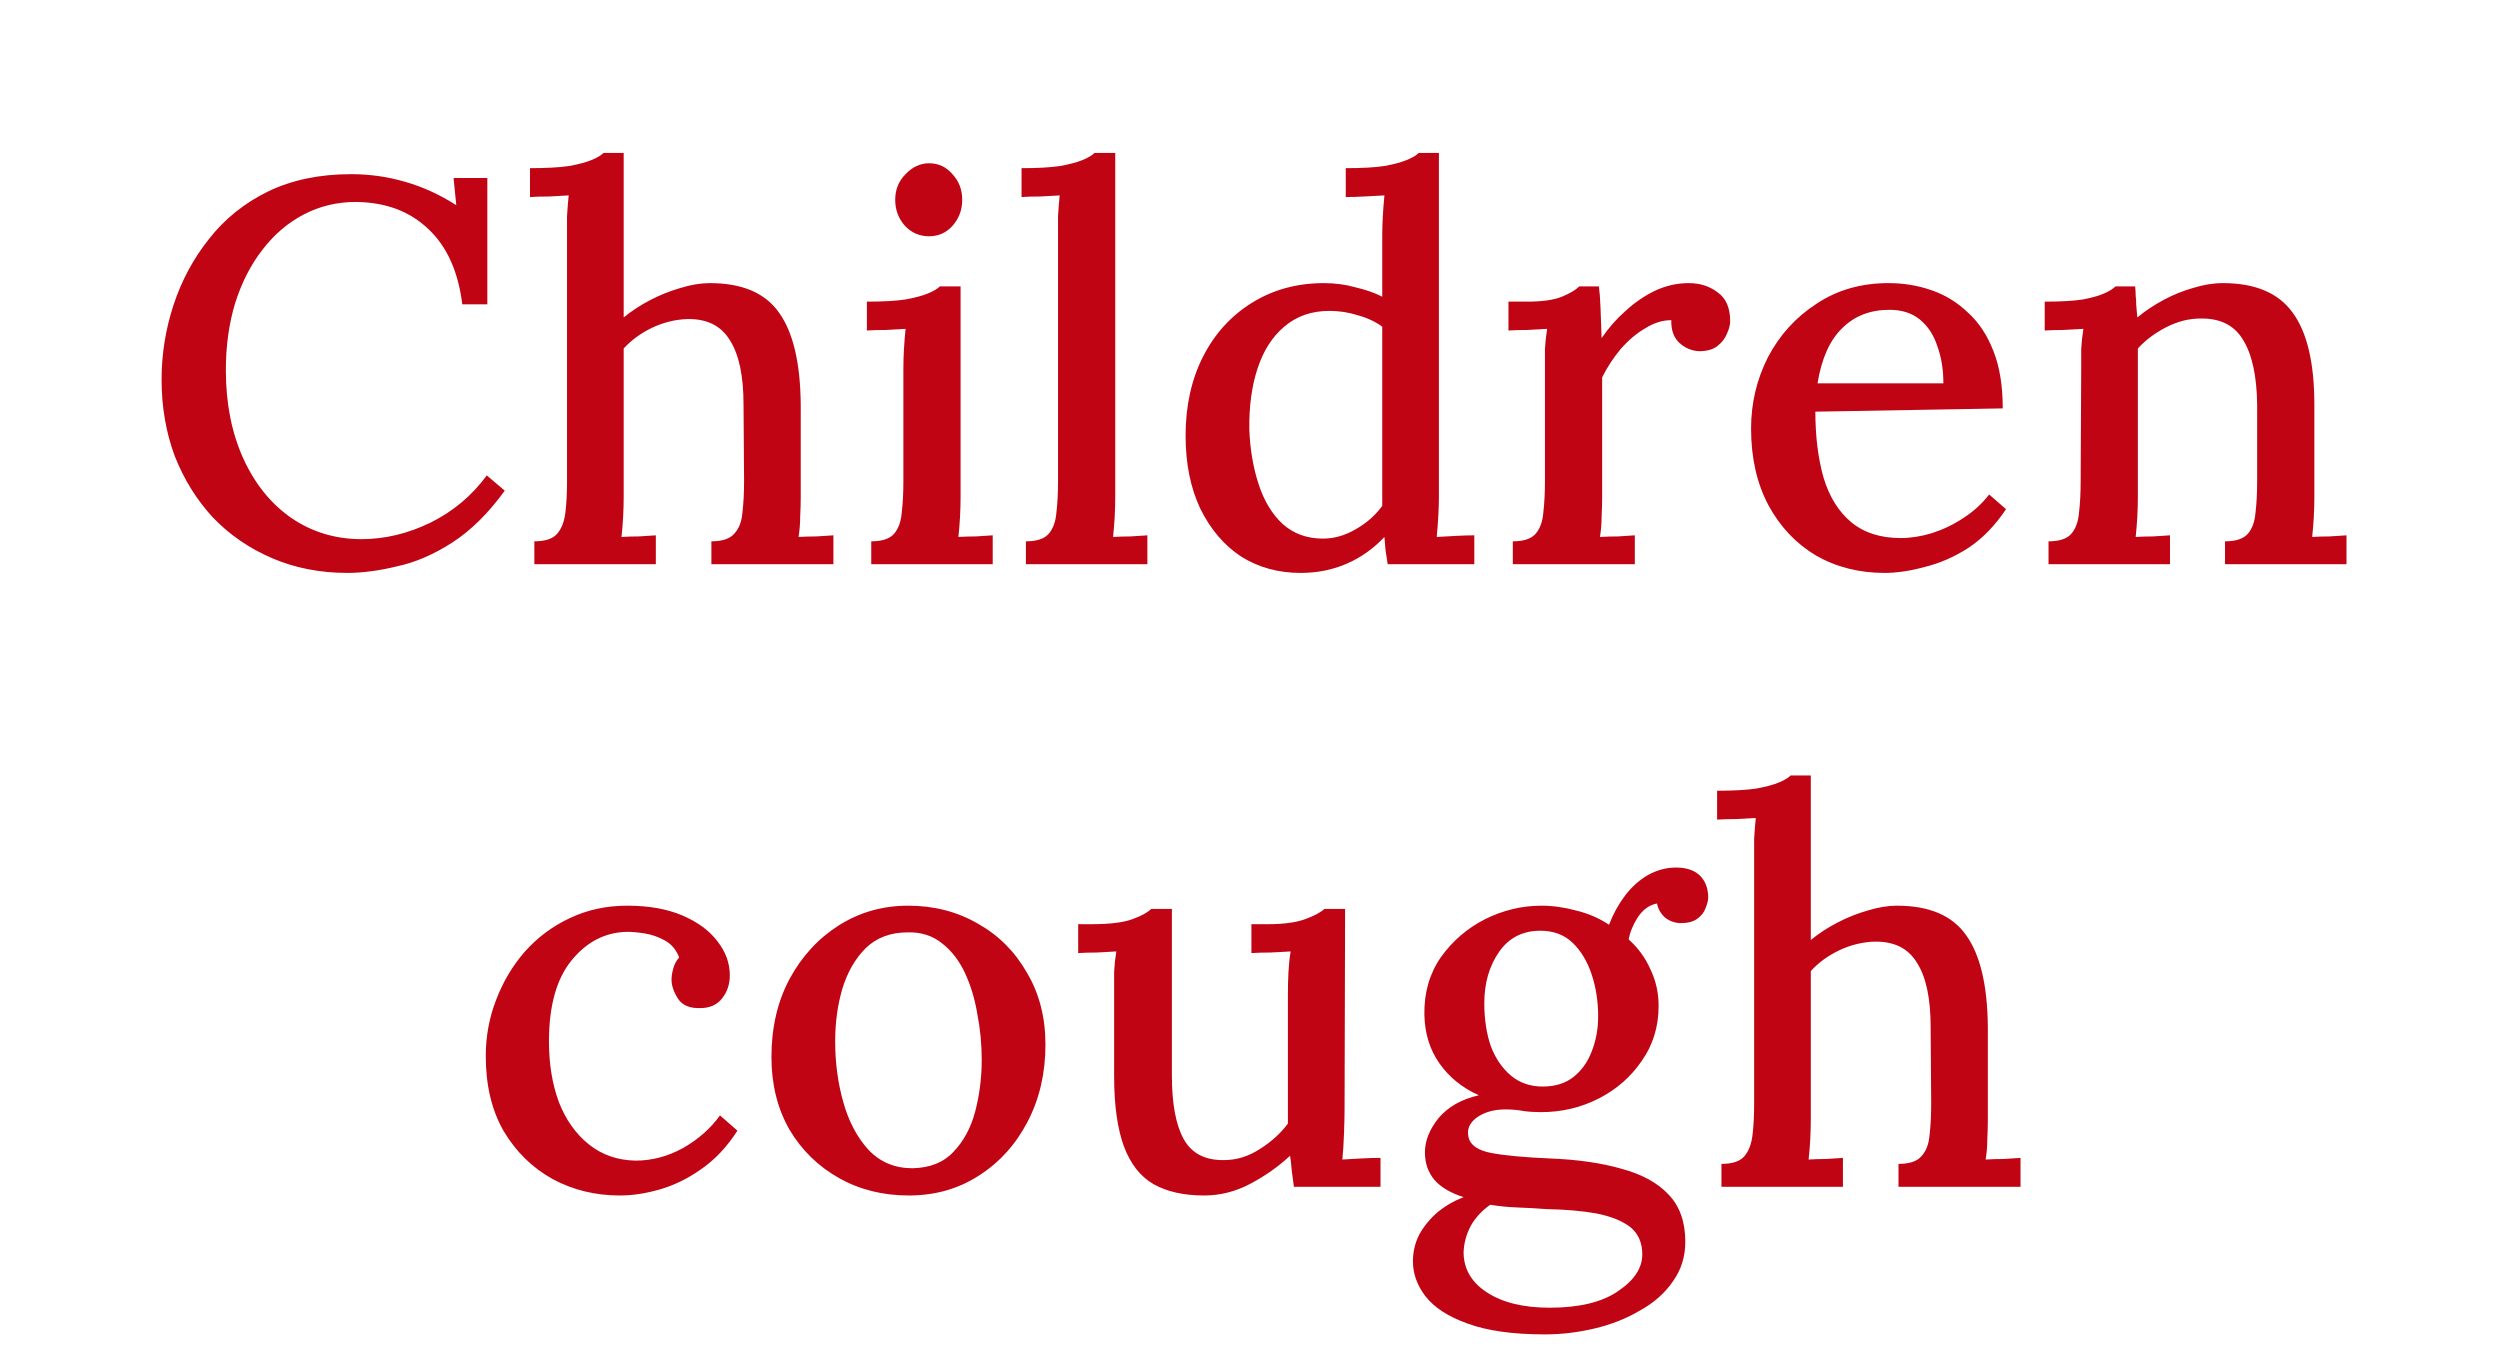 <svg width="257" height="140" viewBox="0 0 257 140" fill="none" xmlns="http://www.w3.org/2000/svg">
<path d="M47.522 31.288C47.111 27.928 45.954 25.352 44.05 23.56C42.146 21.731 39.663 20.797 36.602 20.76C34.66 20.76 32.868 21.189 31.226 22.048C29.583 22.907 28.165 24.12 26.97 25.688C25.775 27.219 24.842 29.048 24.17 31.176C23.535 33.267 23.218 35.563 23.218 38.064C23.218 41.461 23.815 44.485 25.01 47.136C26.204 49.749 27.847 51.784 29.938 53.24C32.066 54.696 34.474 55.424 37.162 55.424C39.551 55.424 41.903 54.864 44.218 53.744C46.57 52.587 48.511 50.963 50.042 48.872L51.89 50.44C50.21 52.755 48.418 54.528 46.514 55.76C44.61 56.992 42.706 57.813 40.802 58.224C38.935 58.672 37.236 58.896 35.706 58.896C32.906 58.896 30.33 58.392 27.978 57.384C25.626 56.376 23.591 54.976 21.874 53.184C20.194 51.355 18.887 49.245 17.954 46.856C17.058 44.429 16.61 41.816 16.61 39.016C16.61 36.403 17.02 33.845 17.842 31.344C18.663 28.843 19.877 26.584 21.482 24.568C23.087 22.515 25.103 20.891 27.53 19.696C29.994 18.501 32.85 17.904 36.098 17.904C38.002 17.904 39.85 18.165 41.642 18.688C43.471 19.211 45.226 20.013 46.906 21.096L46.626 18.296H50.098V31.288H47.522ZM73.131 55.648C74.251 55.648 75.035 55.387 75.483 54.864C75.969 54.341 76.249 53.613 76.323 52.68C76.435 51.747 76.491 50.664 76.491 49.432L76.435 41.592C76.435 38.643 75.969 36.44 75.035 34.984C74.139 33.491 72.683 32.763 70.667 32.8C69.435 32.837 68.222 33.136 67.027 33.696C65.87 34.256 64.899 34.965 64.115 35.824V51.056C64.115 51.728 64.097 52.419 64.059 53.128C64.022 53.8 63.966 54.491 63.891 55.2C64.489 55.163 65.086 55.144 65.683 55.144C66.318 55.107 66.897 55.069 67.419 55.032V58H54.931V55.648C56.051 55.648 56.835 55.387 57.283 54.864C57.731 54.341 58.011 53.613 58.123 52.68C58.235 51.747 58.291 50.664 58.291 49.432V24.12C58.291 23.485 58.291 22.851 58.291 22.216C58.329 21.544 58.385 20.835 58.459 20.088C57.825 20.125 57.153 20.163 56.443 20.2C55.734 20.2 55.081 20.219 54.483 20.256V17.288C56.163 17.288 57.507 17.213 58.515 17.064C59.523 16.877 60.289 16.672 60.811 16.448C61.371 16.224 61.782 15.981 62.043 15.72H64.115V32.632C64.937 31.96 65.851 31.363 66.859 30.84C67.867 30.317 68.894 29.907 69.939 29.608C71.022 29.272 72.03 29.104 72.963 29.104C76.286 29.104 78.657 30.112 80.075 32.128C81.531 34.144 82.278 37.299 82.315 41.592V51.056C82.315 51.728 82.297 52.419 82.259 53.128C82.259 53.8 82.203 54.491 82.091 55.2C82.689 55.163 83.305 55.144 83.939 55.144C84.574 55.107 85.153 55.069 85.675 55.032V58H73.131V55.648ZM89.564 55.648C90.684 55.648 91.468 55.387 91.916 54.864C92.364 54.341 92.626 53.613 92.7 52.68C92.812 51.747 92.868 50.664 92.868 49.432V37.84C92.868 37.205 92.887 36.571 92.924 35.936C92.962 35.264 93.018 34.555 93.092 33.808C92.458 33.845 91.786 33.883 91.076 33.92C90.367 33.92 89.714 33.939 89.116 33.976V31.008C90.796 31.008 92.122 30.933 93.092 30.784C94.1 30.597 94.866 30.392 95.388 30.168C95.948 29.944 96.359 29.701 96.62 29.44H98.748V51.056C98.748 51.728 98.73 52.419 98.692 53.128C98.655 53.8 98.599 54.491 98.524 55.2C99.122 55.163 99.719 55.144 100.316 55.144C100.951 55.107 101.53 55.069 102.052 55.032V58H89.564V55.648ZM95.5 24.288C94.53 24.288 93.708 23.933 93.036 23.224C92.364 22.477 92.028 21.581 92.028 20.536C92.028 19.491 92.383 18.613 93.092 17.904C93.802 17.157 94.604 16.784 95.5 16.784C96.471 16.784 97.274 17.157 97.908 17.904C98.58 18.613 98.916 19.491 98.916 20.536C98.916 21.581 98.58 22.477 97.908 23.224C97.274 23.933 96.471 24.288 95.5 24.288ZM105.463 55.648C106.583 55.648 107.367 55.387 107.815 54.864C108.263 54.341 108.524 53.613 108.599 52.68C108.711 51.747 108.767 50.664 108.767 49.432V24.12C108.767 23.485 108.767 22.851 108.767 22.216C108.804 21.544 108.86 20.835 108.935 20.088C108.3 20.125 107.628 20.163 106.919 20.2C106.209 20.2 105.575 20.219 105.015 20.256V17.288C106.695 17.288 108.02 17.213 108.991 17.064C109.999 16.877 110.764 16.672 111.287 16.448C111.847 16.224 112.257 15.981 112.519 15.72H114.647V51.056C114.647 51.728 114.628 52.419 114.591 53.128C114.553 53.8 114.497 54.491 114.423 55.2C115.02 55.163 115.617 55.144 116.215 55.144C116.849 55.107 117.428 55.069 117.951 55.032V58H105.463V55.648ZM133.695 58.896C131.418 58.896 129.383 58.336 127.591 57.216C125.837 56.059 124.437 54.416 123.391 52.288C122.383 50.16 121.879 47.659 121.879 44.784C121.879 41.723 122.477 39.016 123.671 36.664C124.866 34.312 126.546 32.464 128.711 31.12C130.877 29.776 133.341 29.104 136.103 29.104C137.261 29.104 138.362 29.253 139.407 29.552C140.49 29.813 141.386 30.131 142.095 30.504V24.12C142.095 23.56 142.114 22.944 142.151 22.272C142.189 21.563 142.245 20.835 142.319 20.088C141.647 20.125 140.957 20.163 140.247 20.2C139.538 20.237 138.903 20.256 138.343 20.256V17.288C140.023 17.288 141.349 17.213 142.319 17.064C143.327 16.877 144.093 16.672 144.615 16.448C145.175 16.224 145.586 15.981 145.847 15.72H147.919V51.056C147.919 51.616 147.901 52.251 147.863 52.96C147.826 53.669 147.77 54.416 147.695 55.2C148.367 55.163 149.039 55.125 149.711 55.088C150.383 55.051 150.999 55.032 151.559 55.032V58H142.655C142.581 57.477 142.506 56.992 142.431 56.544C142.394 56.096 142.357 55.648 142.319 55.2C141.199 56.395 139.911 57.309 138.455 57.944C136.999 58.579 135.413 58.896 133.695 58.896ZM135.991 55.368C137.149 55.368 138.269 55.051 139.351 54.416C140.471 53.781 141.386 52.979 142.095 52.008C142.095 51.523 142.095 51.019 142.095 50.496C142.095 49.973 142.095 49.413 142.095 48.816V33.584C141.386 33.061 140.546 32.669 139.575 32.408C138.642 32.109 137.671 31.96 136.663 31.96C134.834 31.96 133.285 32.501 132.015 33.584C130.783 34.629 129.869 36.067 129.271 37.896C128.674 39.725 128.394 41.816 128.431 44.168C128.506 46.184 128.823 48.051 129.383 49.768C129.943 51.485 130.765 52.848 131.847 53.856C132.967 54.864 134.349 55.368 135.991 55.368ZM155.517 55.648C156.637 55.648 157.421 55.387 157.869 54.864C158.317 54.341 158.579 53.613 158.653 52.68C158.765 51.747 158.821 50.664 158.821 49.432V37.784C158.821 37.187 158.821 36.552 158.821 35.88C158.859 35.171 158.933 34.48 159.045 33.808C158.411 33.845 157.739 33.883 157.029 33.92C156.32 33.92 155.667 33.939 155.069 33.976V31.008H156.973C158.541 31.008 159.736 30.84 160.557 30.504C161.379 30.168 161.976 29.813 162.349 29.44H164.365C164.44 29.963 164.496 30.691 164.533 31.624C164.571 32.557 164.608 33.603 164.645 34.76C165.355 33.715 166.176 32.781 167.109 31.96C168.043 31.101 169.051 30.411 170.133 29.888C171.253 29.365 172.411 29.104 173.605 29.104C174.763 29.104 175.752 29.421 176.573 30.056C177.432 30.653 177.861 31.643 177.861 33.024C177.861 33.397 177.749 33.827 177.525 34.312C177.339 34.797 177.003 35.227 176.517 35.6C176.069 35.936 175.453 36.104 174.669 36.104C173.885 36.067 173.195 35.768 172.597 35.208C172.037 34.648 171.776 33.883 171.813 32.912C170.917 32.912 170.021 33.192 169.125 33.752C168.229 34.275 167.389 34.984 166.605 35.88C165.859 36.776 165.224 37.747 164.701 38.792V51.056C164.701 51.728 164.683 52.419 164.645 53.128C164.645 53.8 164.589 54.491 164.477 55.2C165.075 55.163 165.691 55.144 166.325 55.144C166.96 55.107 167.539 55.069 168.061 55.032V58H155.517V55.648ZM193.731 58.896C191.117 58.896 188.765 58.299 186.675 57.104C184.621 55.872 182.997 54.155 181.803 51.952C180.608 49.712 180.011 47.08 180.011 44.056C180.011 41.443 180.589 38.997 181.747 36.72C182.941 34.443 184.603 32.613 186.731 31.232C188.859 29.813 191.323 29.104 194.123 29.104C195.691 29.104 197.165 29.347 198.547 29.832C199.965 30.317 201.216 31.083 202.299 32.128C203.419 33.136 204.296 34.461 204.931 36.104C205.565 37.709 205.883 39.669 205.883 41.984L186.619 42.32C186.619 44.859 186.899 47.117 187.459 49.096C188.056 51.075 189.008 52.605 190.315 53.688C191.621 54.771 193.32 55.312 195.411 55.312C196.419 55.312 197.483 55.144 198.603 54.808C199.76 54.435 200.843 53.912 201.851 53.24C202.896 52.568 203.773 51.765 204.483 50.832L206.219 52.344C205.099 54.024 203.811 55.349 202.355 56.32C200.899 57.253 199.405 57.907 197.875 58.28C196.381 58.691 195 58.896 193.731 58.896ZM186.843 39.408H199.779C199.779 37.989 199.573 36.72 199.163 35.6C198.789 34.443 198.192 33.528 197.371 32.856C196.549 32.184 195.504 31.848 194.235 31.848C192.256 31.848 190.632 32.483 189.363 33.752C188.093 34.984 187.253 36.869 186.843 39.408ZM210.588 58V55.648C211.708 55.648 212.492 55.387 212.94 54.864C213.388 54.341 213.649 53.613 213.724 52.68C213.836 51.747 213.892 50.664 213.892 49.432L213.948 37.784C213.948 37.187 213.948 36.552 213.948 35.88C213.985 35.171 214.06 34.48 214.172 33.808C213.5 33.845 212.809 33.883 212.1 33.92C211.428 33.92 210.793 33.939 210.196 33.976V31.008C211.876 31.008 213.182 30.933 214.116 30.784C215.086 30.597 215.814 30.392 216.3 30.168C216.822 29.944 217.214 29.701 217.476 29.44H219.492C219.529 29.776 219.548 30.093 219.548 30.392C219.585 30.691 219.604 31.008 219.604 31.344C219.641 31.68 219.678 32.109 219.716 32.632C220.537 31.96 221.433 31.363 222.404 30.84C223.374 30.317 224.382 29.907 225.428 29.608C226.51 29.272 227.537 29.104 228.508 29.104C231.83 29.104 234.22 30.112 235.676 32.128C237.169 34.144 237.916 37.299 237.916 41.592V51.056C237.916 51.728 237.897 52.419 237.86 53.128C237.822 53.8 237.766 54.491 237.692 55.2C238.289 55.163 238.886 55.144 239.484 55.144C240.118 55.107 240.697 55.069 241.22 55.032V58H228.732V55.648C229.852 55.648 230.636 55.387 231.084 54.864C231.532 54.341 231.793 53.613 231.868 52.68C231.98 51.747 232.036 50.664 232.036 49.432V41.592C231.998 38.643 231.513 36.421 230.58 34.928C229.684 33.435 228.228 32.707 226.212 32.744C225.017 32.744 223.841 33.043 222.684 33.64C221.526 34.237 220.556 34.965 219.772 35.824C219.772 36.197 219.772 36.608 219.772 37.056C219.772 37.467 219.772 37.896 219.772 38.344V51.056C219.772 51.728 219.753 52.419 219.716 53.128C219.678 53.8 219.622 54.491 219.548 55.2C220.145 55.163 220.742 55.144 221.34 55.144C221.974 55.107 222.553 55.069 223.076 55.032V58H210.588ZM63.713 122.896C61.211 122.896 58.915 122.336 56.825 121.216C54.734 120.059 53.054 118.416 51.785 116.288C50.553 114.16 49.937 111.584 49.937 108.56C49.937 106.544 50.291 104.621 51.001 102.792C51.71 100.925 52.699 99.264 53.969 97.808C55.275 96.352 56.806 95.213 58.561 94.392C60.353 93.533 62.331 93.104 64.497 93.104C66.699 93.104 68.585 93.44 70.153 94.112C71.721 94.784 72.915 95.661 73.737 96.744C74.595 97.827 75.025 99.003 75.025 100.272C75.025 101.168 74.763 101.952 74.241 102.624C73.718 103.296 72.971 103.632 72.001 103.632C70.918 103.669 70.153 103.352 69.705 102.68C69.257 101.971 69.033 101.317 69.033 100.72C69.033 100.384 69.089 100.011 69.201 99.6C69.313 99.152 69.518 98.76 69.817 98.424C69.518 97.64 69.033 97.061 68.361 96.688C67.689 96.315 66.998 96.072 66.289 95.96C65.579 95.848 64.982 95.792 64.497 95.792C62.219 95.829 60.297 96.819 58.729 98.76C57.198 100.664 56.433 103.427 56.433 107.048C56.433 109.363 56.769 111.435 57.441 113.264C58.15 115.093 59.177 116.549 60.521 117.632C61.865 118.715 63.47 119.275 65.337 119.312C67.017 119.312 68.641 118.883 70.209 118.024C71.777 117.128 73.046 116.008 74.017 114.664L75.809 116.232C74.726 117.912 73.475 119.237 72.057 120.208C70.675 121.179 69.257 121.869 67.801 122.28C66.382 122.691 65.019 122.896 63.713 122.896ZM93.416 122.896C90.765 122.896 88.376 122.299 86.248 121.104C84.12 119.909 82.421 118.248 81.152 116.12C79.92 113.955 79.304 111.472 79.304 108.672C79.304 105.648 79.92 102.979 81.152 100.664C82.421 98.312 84.12 96.464 86.248 95.12C88.376 93.776 90.746 93.104 93.36 93.104C96.01 93.104 98.4 93.72 100.528 94.952C102.656 96.147 104.336 97.827 105.568 99.992C106.837 102.12 107.472 104.584 107.472 107.384C107.472 110.333 106.856 112.984 105.624 115.336C104.392 117.688 102.712 119.536 100.584 120.88C98.493 122.224 96.104 122.896 93.416 122.896ZM93.808 120.096C95.6 120.059 97 119.499 98.008 118.416C99.053 117.333 99.8 115.952 100.248 114.272C100.696 112.555 100.92 110.781 100.92 108.952C100.92 107.347 100.77 105.779 100.472 104.248C100.21 102.68 99.781 101.261 99.184 99.992C98.586 98.723 97.802 97.715 96.832 96.968C95.861 96.184 94.685 95.811 93.304 95.848C91.549 95.848 90.112 96.389 88.992 97.472C87.909 98.555 87.106 99.955 86.584 101.672C86.098 103.352 85.856 105.144 85.856 107.048C85.856 109.251 86.136 111.341 86.696 113.32C87.256 115.299 88.114 116.923 89.272 118.192C90.466 119.461 91.978 120.096 93.808 120.096ZM123.773 122.896C121.683 122.896 119.947 122.504 118.565 121.72C117.221 120.936 116.213 119.648 115.541 117.856C114.869 116.027 114.533 113.619 114.533 110.632V101.84C114.533 101.205 114.533 100.552 114.533 99.88C114.571 99.171 114.645 98.48 114.757 97.808C114.123 97.845 113.451 97.883 112.741 97.92C112.032 97.92 111.397 97.939 110.837 97.976V95.008H112.181C114.048 95.008 115.448 94.84 116.381 94.504C117.315 94.168 117.968 93.813 118.341 93.44H120.469V110.52C120.469 113.469 120.88 115.672 121.701 117.128C122.523 118.584 123.904 119.293 125.845 119.256C127.115 119.256 128.328 118.883 129.485 118.136C130.68 117.389 131.651 116.512 132.397 115.504V102.232C132.397 101.411 132.416 100.645 132.453 99.936C132.491 99.189 132.565 98.48 132.677 97.808C132.005 97.845 131.315 97.883 130.605 97.92C129.896 97.92 129.243 97.939 128.645 97.976V95.008H130.269C131.912 95.008 133.2 94.84 134.133 94.504C135.067 94.168 135.739 93.813 136.149 93.44H138.277L138.221 114.048C138.221 114.645 138.203 115.467 138.165 116.512C138.128 117.52 138.072 118.416 137.997 119.2C138.632 119.163 139.285 119.125 139.957 119.088C140.667 119.051 141.32 119.032 141.917 119.032V122H133.013C132.939 121.403 132.864 120.843 132.789 120.32C132.752 119.797 132.696 119.293 132.621 118.808C131.464 119.891 130.12 120.843 128.589 121.664C127.059 122.485 125.453 122.896 123.773 122.896ZM158.802 137.176C155.517 137.176 152.866 136.803 150.85 136.056C148.872 135.347 147.434 134.413 146.538 133.256C145.68 132.136 145.25 130.941 145.25 129.672C145.25 128.664 145.474 127.731 145.922 126.872C146.408 126.013 147.042 125.248 147.826 124.576C148.61 123.941 149.488 123.437 150.458 123.064C149.152 122.653 148.162 122.075 147.49 121.328C146.818 120.544 146.482 119.592 146.482 118.472C146.482 117.277 146.949 116.101 147.882 114.944C148.853 113.787 150.234 113.003 152.026 112.592C150.346 111.845 149.002 110.763 147.994 109.344C146.986 107.925 146.464 106.245 146.426 104.304C146.389 102.064 146.949 100.104 148.106 98.424C149.301 96.744 150.813 95.437 152.642 94.504C154.509 93.571 156.45 93.104 158.466 93.104C159.624 93.104 160.818 93.272 162.05 93.608C163.282 93.907 164.402 94.392 165.41 95.064C165.821 93.981 166.362 92.992 167.034 92.096C167.706 91.2 168.49 90.491 169.386 89.968C170.32 89.445 171.29 89.184 172.298 89.184C173.381 89.184 174.202 89.464 174.762 90.024C175.322 90.584 175.602 91.331 175.602 92.264C175.602 92.563 175.509 92.936 175.322 93.384C175.173 93.795 174.893 94.149 174.482 94.448C174.072 94.747 173.512 94.896 172.802 94.896C172.205 94.896 171.664 94.709 171.178 94.336C170.73 93.925 170.45 93.44 170.338 92.88C169.554 93.029 168.901 93.496 168.378 94.28C167.893 95.027 167.576 95.792 167.426 96.576C168.397 97.435 169.144 98.461 169.666 99.656C170.226 100.813 170.506 102.064 170.506 103.408C170.506 105.536 169.928 107.421 168.77 109.064C167.65 110.707 166.176 111.995 164.346 112.928C162.517 113.861 160.538 114.328 158.41 114.328C157.776 114.328 157.178 114.291 156.618 114.216C156.058 114.104 155.442 114.048 154.77 114.048C153.576 114.048 152.586 114.328 151.802 114.888C151.056 115.448 150.776 116.12 150.962 116.904C151.149 117.725 151.933 118.267 153.314 118.528C154.696 118.789 156.693 118.976 159.306 119.088C162.181 119.2 164.645 119.555 166.698 120.152C168.789 120.712 170.394 121.589 171.514 122.784C172.672 123.979 173.25 125.603 173.25 127.656C173.25 129.187 172.821 130.549 171.962 131.744C171.141 132.939 170.021 133.928 168.602 134.712C167.221 135.533 165.672 136.149 163.954 136.56C162.237 136.971 160.52 137.176 158.802 137.176ZM159.306 134.432C162.33 134.432 164.664 133.872 166.306 132.752C167.986 131.632 168.826 130.363 168.826 128.944C168.826 127.749 168.416 126.816 167.594 126.144C166.773 125.509 165.616 125.043 164.122 124.744C162.666 124.483 160.949 124.333 158.97 124.296C158 124.221 157.01 124.165 156.002 124.128C154.994 124.091 154.061 123.997 153.202 123.848C152.344 124.445 151.672 125.173 151.186 126.032C150.738 126.891 150.496 127.787 150.458 128.72C150.458 130.437 151.261 131.819 152.866 132.864C154.472 133.909 156.618 134.432 159.306 134.432ZM158.578 111.696C159.848 111.696 160.893 111.379 161.714 110.744C162.573 110.072 163.208 109.195 163.618 108.112C164.066 106.992 164.29 105.779 164.29 104.472C164.29 102.941 164.066 101.504 163.618 100.16C163.17 98.816 162.517 97.733 161.658 96.912C160.8 96.091 159.698 95.68 158.354 95.68C156.525 95.68 155.106 96.408 154.098 97.864C153.09 99.32 152.586 101.075 152.586 103.128C152.586 104.771 152.81 106.245 153.258 107.552C153.744 108.821 154.434 109.829 155.33 110.576C156.226 111.323 157.309 111.696 158.578 111.696ZM195.166 119.648C196.286 119.648 197.07 119.387 197.518 118.864C198.004 118.341 198.284 117.613 198.358 116.68C198.47 115.747 198.526 114.664 198.526 113.432L198.47 105.592C198.47 102.643 198.004 100.44 197.07 98.984C196.174 97.491 194.718 96.763 192.702 96.8C191.47 96.837 190.257 97.136 189.062 97.696C187.905 98.256 186.934 98.965 186.15 99.824V115.056C186.15 115.728 186.132 116.419 186.094 117.128C186.057 117.8 186.001 118.491 185.926 119.2C186.524 119.163 187.121 119.144 187.718 119.144C188.353 119.107 188.932 119.069 189.454 119.032V122H176.966V119.648C178.086 119.648 178.87 119.387 179.318 118.864C179.766 118.341 180.046 117.613 180.158 116.68C180.27 115.747 180.326 114.664 180.326 113.432V88.12C180.326 87.485 180.326 86.851 180.326 86.216C180.364 85.544 180.42 84.835 180.494 84.088C179.86 84.125 179.188 84.163 178.478 84.2C177.769 84.2 177.116 84.219 176.518 84.256V81.288C178.198 81.288 179.542 81.213 180.55 81.064C181.558 80.877 182.324 80.672 182.846 80.448C183.406 80.224 183.817 79.981 184.078 79.72H186.15V96.632C186.972 95.96 187.886 95.363 188.894 94.84C189.902 94.317 190.929 93.907 191.974 93.608C193.057 93.272 194.065 93.104 194.998 93.104C198.321 93.104 200.692 94.112 202.11 96.128C203.566 98.144 204.313 101.299 204.35 105.592V115.056C204.35 115.728 204.332 116.419 204.294 117.128C204.294 117.8 204.238 118.491 204.126 119.2C204.724 119.163 205.34 119.144 205.974 119.144C206.609 119.107 207.188 119.069 207.71 119.032V122H195.166V119.648Z" fill="#C00414"/>
</svg>
